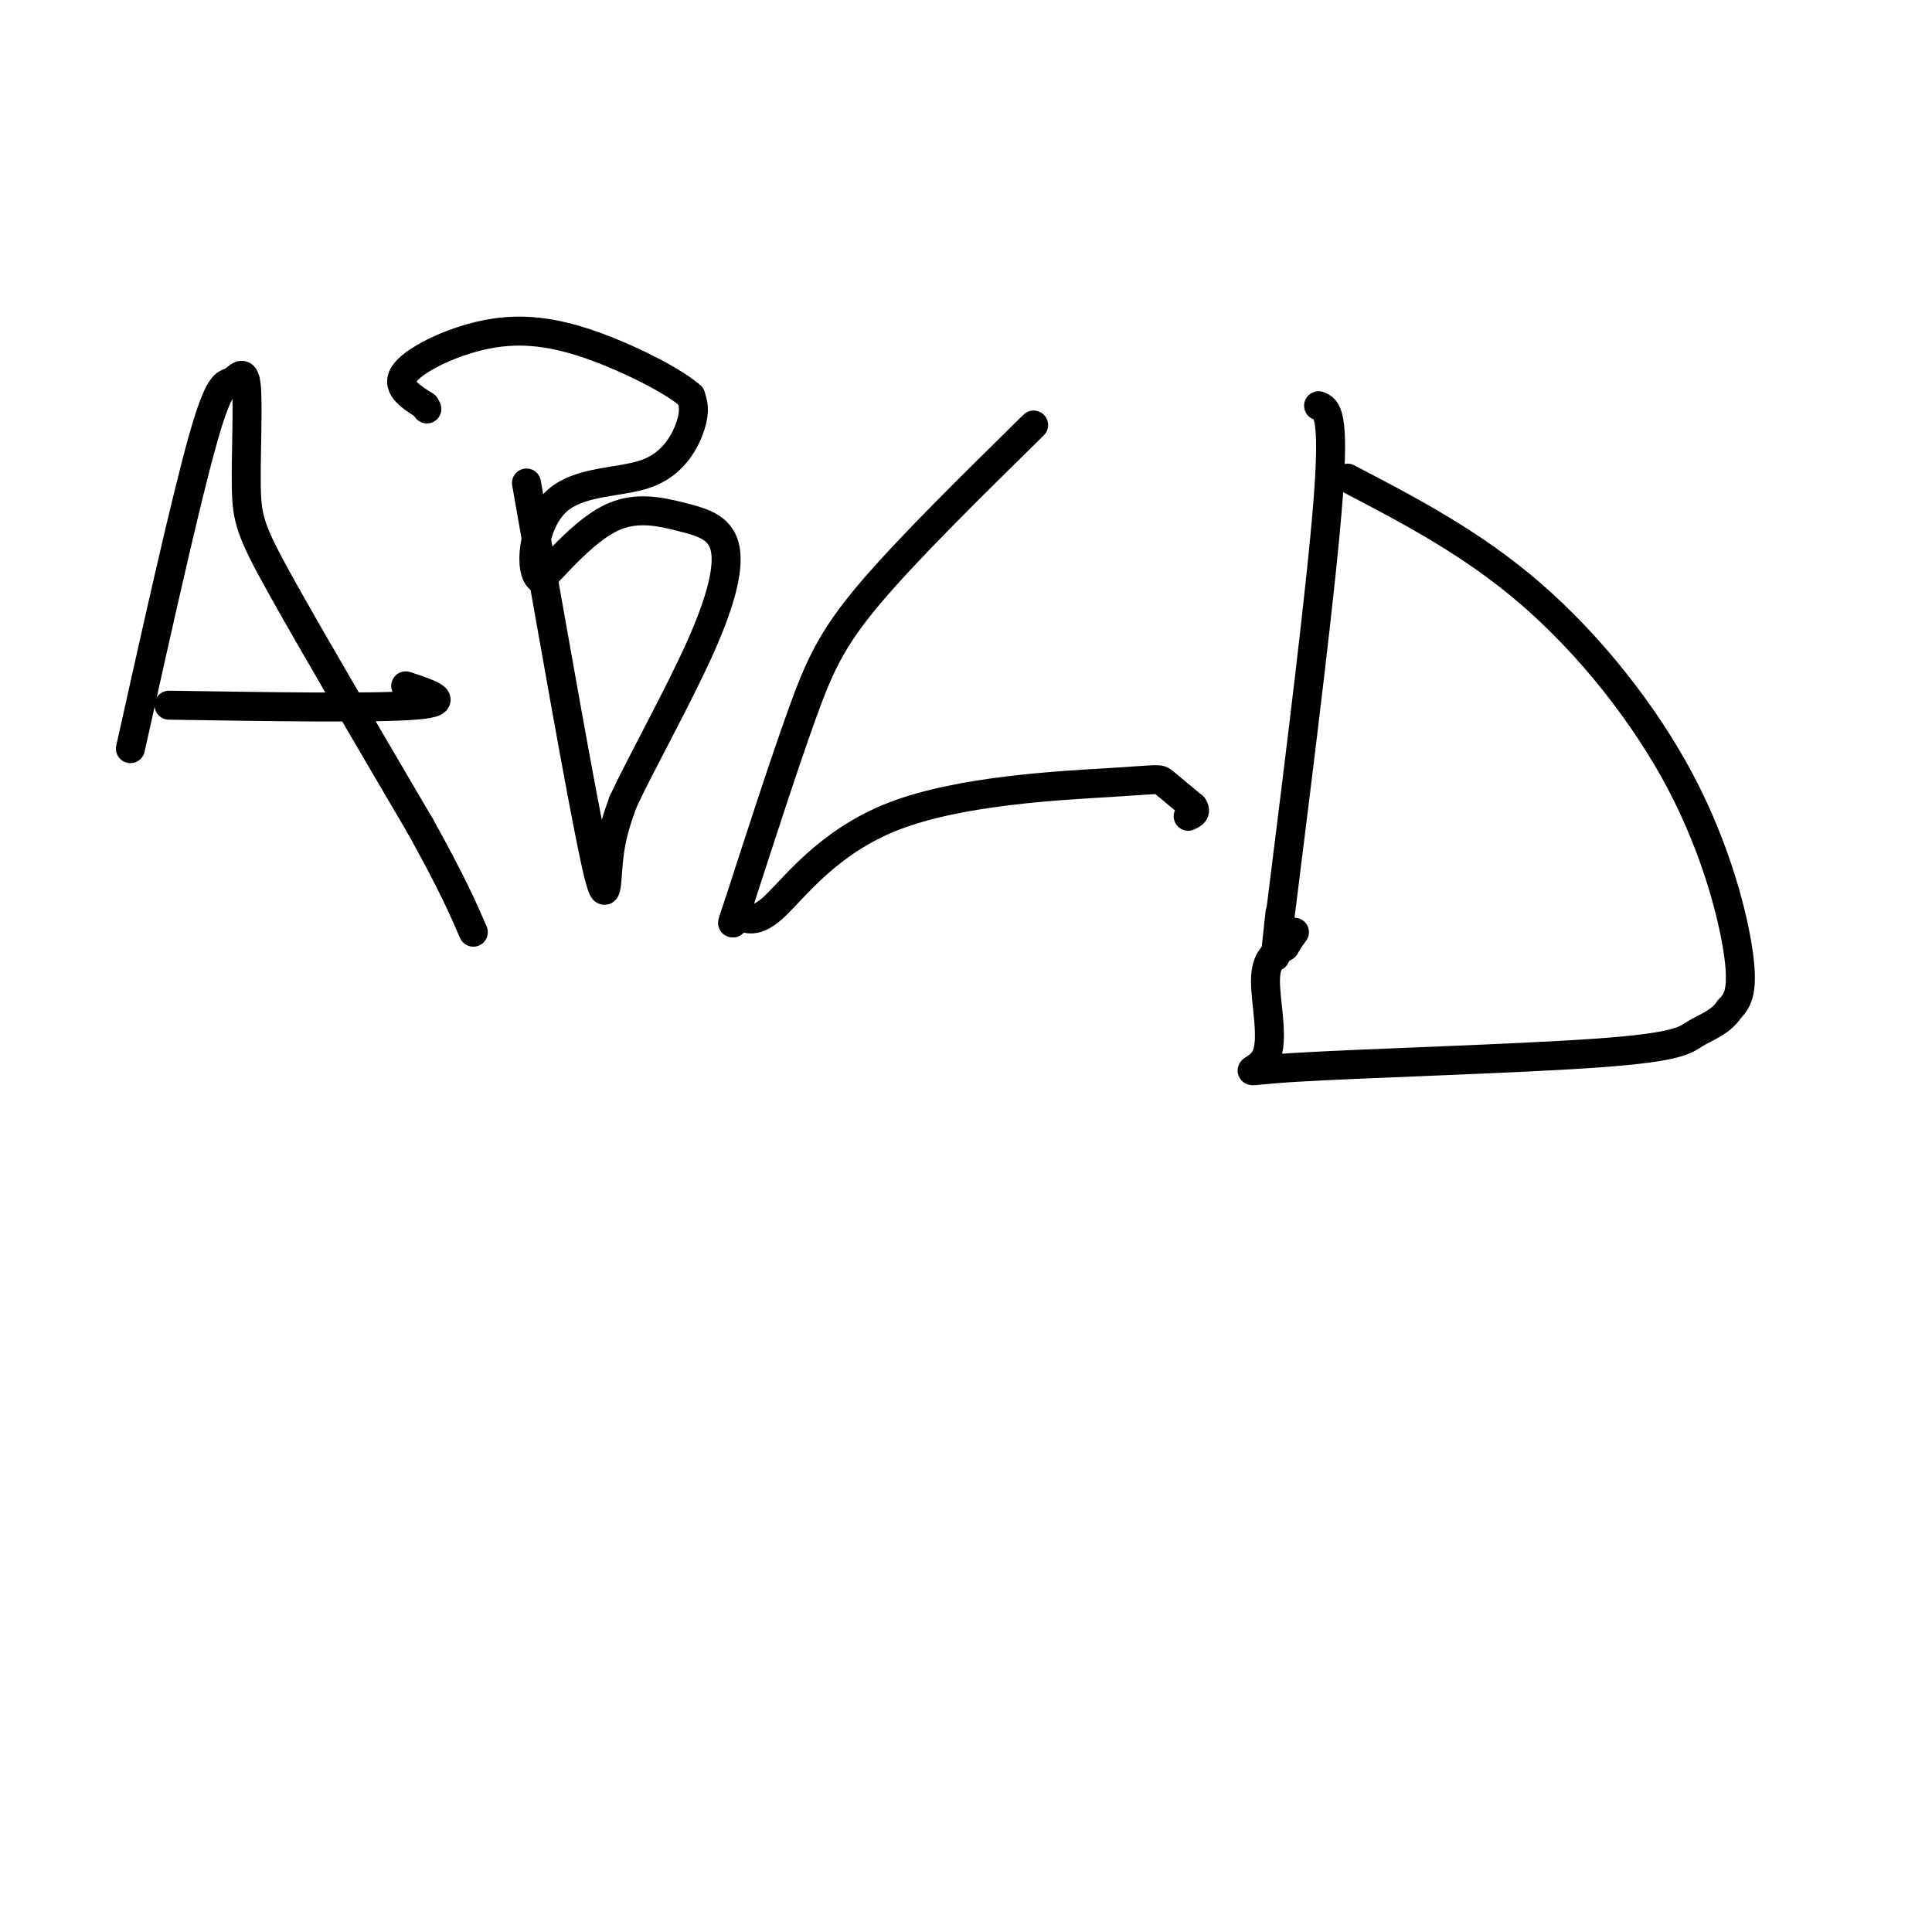 <svg viewBox='0 0 400 400' version='1.1' xmlns='http://www.w3.org/2000/svg' xmlns:xlink='http://www.w3.org/1999/xlink'><g fill='none' stroke='#000000' stroke-width='6' stroke-linecap='round' stroke-linejoin='round'><path d='M27,155c5.754,-25.809 11.508,-51.619 15,-64c3.492,-12.381 4.723,-11.334 6,-12c1.277,-0.666 2.600,-3.044 3,1c0.400,4.044 -0.123,14.512 0,21c0.123,6.488 0.892,8.997 7,20c6.108,11.003 17.554,30.502 29,50'/><path d='M87,171c6.667,12.000 8.833,17.000 11,22'/><path d='M35,146c21.417,0.333 42.833,0.667 51,0c8.167,-0.667 3.083,-2.333 -2,-4'/><path d='M109,100c5.644,32.133 11.289,64.267 14,77c2.711,12.733 2.489,6.067 3,1c0.511,-5.067 1.756,-8.533 3,-12'/><path d='M129,166c3.685,-7.916 11.399,-21.707 16,-32c4.601,-10.293 6.089,-17.089 5,-21c-1.089,-3.911 -4.755,-4.938 -9,-6c-4.245,-1.062 -9.070,-2.161 -14,0c-4.930,2.161 -9.965,7.580 -15,13'/><path d='M112,120c-2.649,-1.389 -1.772,-11.362 3,-16c4.772,-4.638 13.439,-3.941 19,-6c5.561,-2.059 8.018,-6.874 9,-10c0.982,-3.126 0.491,-4.563 0,-6'/><path d='M143,82c-3.270,-2.906 -11.443,-7.171 -19,-10c-7.557,-2.829 -14.496,-4.223 -22,-3c-7.504,1.223 -15.573,5.064 -18,8c-2.427,2.936 0.786,4.968 4,7'/><path d='M88,84c0.667,1.167 0.333,0.583 0,0'/><path d='M214,88c-13.089,12.867 -26.178,25.733 -34,35c-7.822,9.267 -10.378,14.933 -14,25c-3.622,10.067 -8.311,24.533 -13,39'/><path d='M153,187c-2.214,6.555 -1.249,3.441 0,3c1.249,-0.441 2.782,1.791 7,-2c4.218,-3.791 11.120,-13.604 25,-19c13.880,-5.396 34.737,-6.376 45,-7c10.263,-0.624 9.932,-0.893 11,0c1.068,0.893 3.534,2.946 6,5'/><path d='M247,167c0.833,1.167 -0.083,1.583 -1,2'/><path d='M273,84c1.667,0.667 3.333,1.333 2,19c-1.333,17.667 -5.667,52.333 -10,87'/><path d='M265,190c-1.667,14.333 -0.833,6.667 0,-1'/><path d='M279,99c12.923,6.738 25.845,13.476 38,24c12.155,10.524 23.542,24.833 31,39c7.458,14.167 10.988,28.190 12,36c1.012,7.810 -0.494,9.405 -2,11'/><path d='M358,209c-1.680,2.632 -4.881,3.713 -7,5c-2.119,1.287 -3.156,2.781 -20,4c-16.844,1.219 -49.494,2.162 -63,3c-13.506,0.838 -7.867,1.572 -6,-2c1.867,-3.572 -0.038,-11.449 0,-16c0.038,-4.551 2.019,-5.775 4,-7'/><path d='M266,196c1.000,-1.667 1.500,-2.333 2,-3'/></g>
</svg>